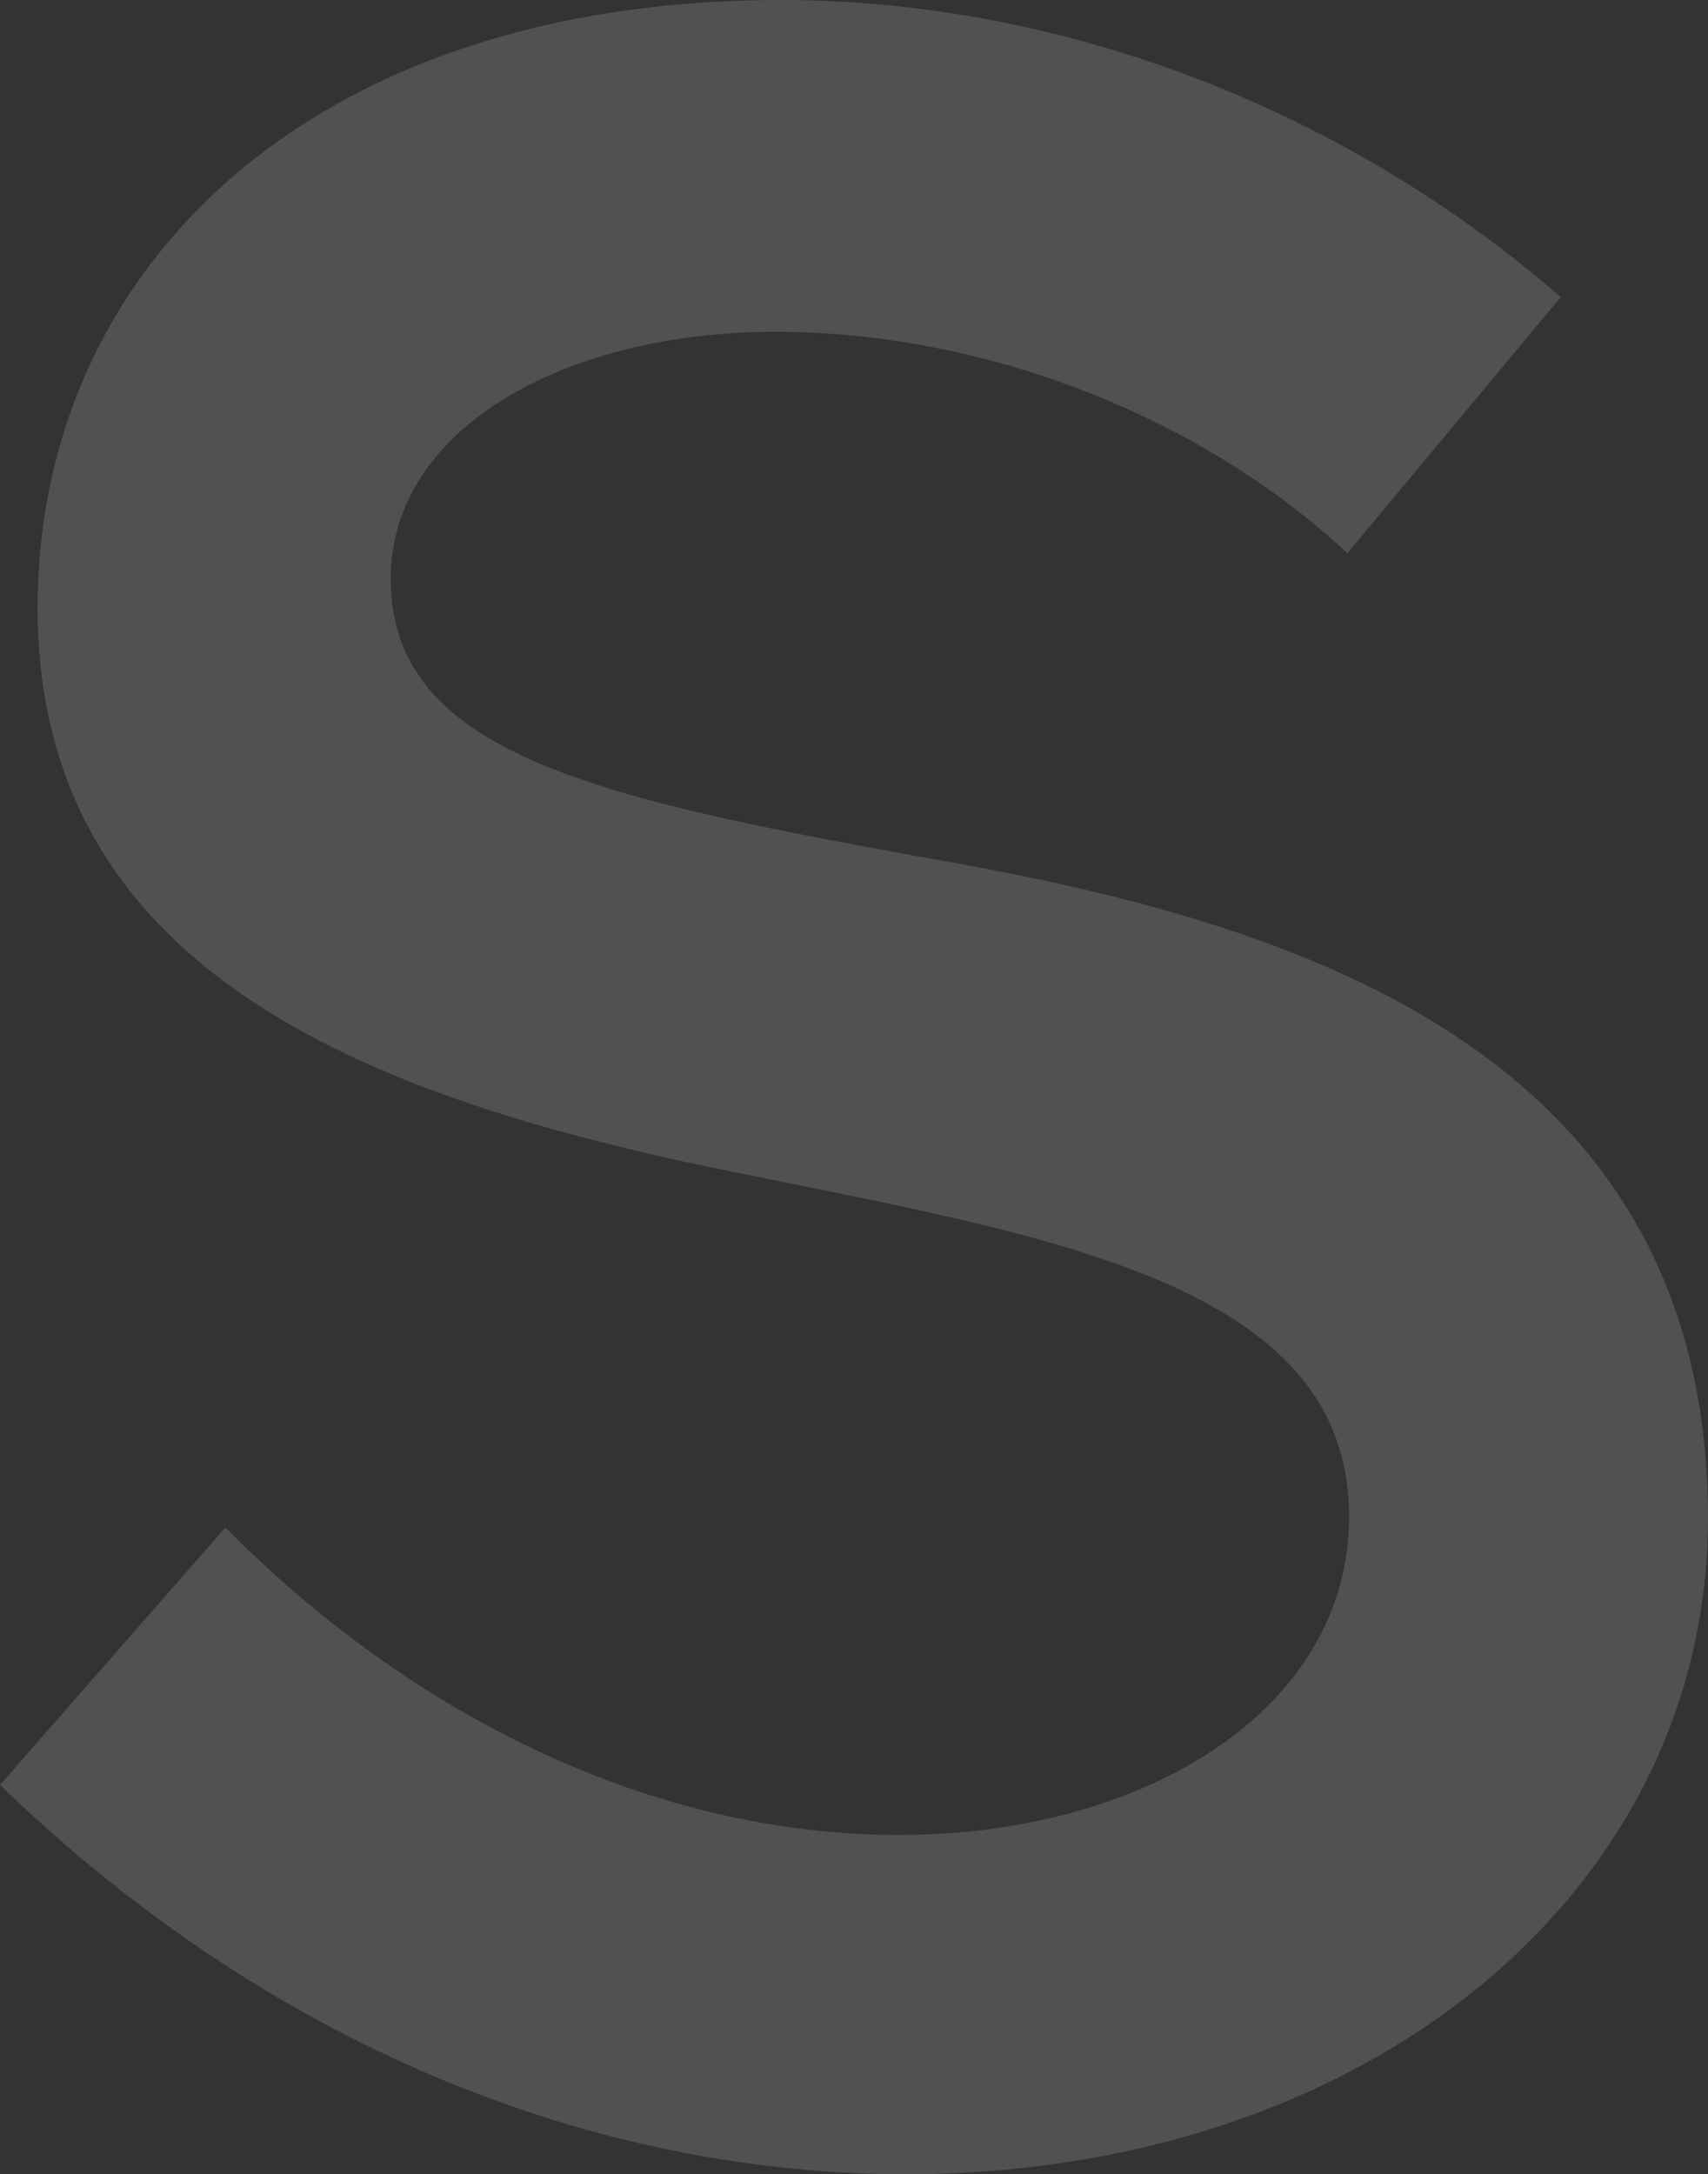 <svg xmlns="http://www.w3.org/2000/svg" fill="none" viewBox="0 0 425 541" height="541" width="425">
<rect x="0" y="0" width="425" height="541" fill="#333333" stroke="none"/>
<path fill="white" d="M56.07 380.09C102.778 427.241 162.654 456.581 223.765 456.581C284.877 456.581 335.7 425.285 335.7 377.413C335.7 318.217 258.848 307.305 178.189 290.73C89.3 272.302 9.362 240.593 9.362 151.233C9.362 67.123 76.852 0 194.342 0C261.008 0 331.893 24.914 388.375 73.918L335.288 137.644C298.354 103.361 244.856 82.566 192.901 82.566C140.947 82.566 97.222 106.347 97.222 144.026C97.222 186.956 146.914 198.281 227.984 213.003C313.169 227.724 425 256.344 425 377.722C425 470.891 339.815 541 225.309 541C152.263 541 70.473 512.38 0 444.124L56.173 379.987L56.07 380.09Z" opacity="0.15"></path>
</svg>
